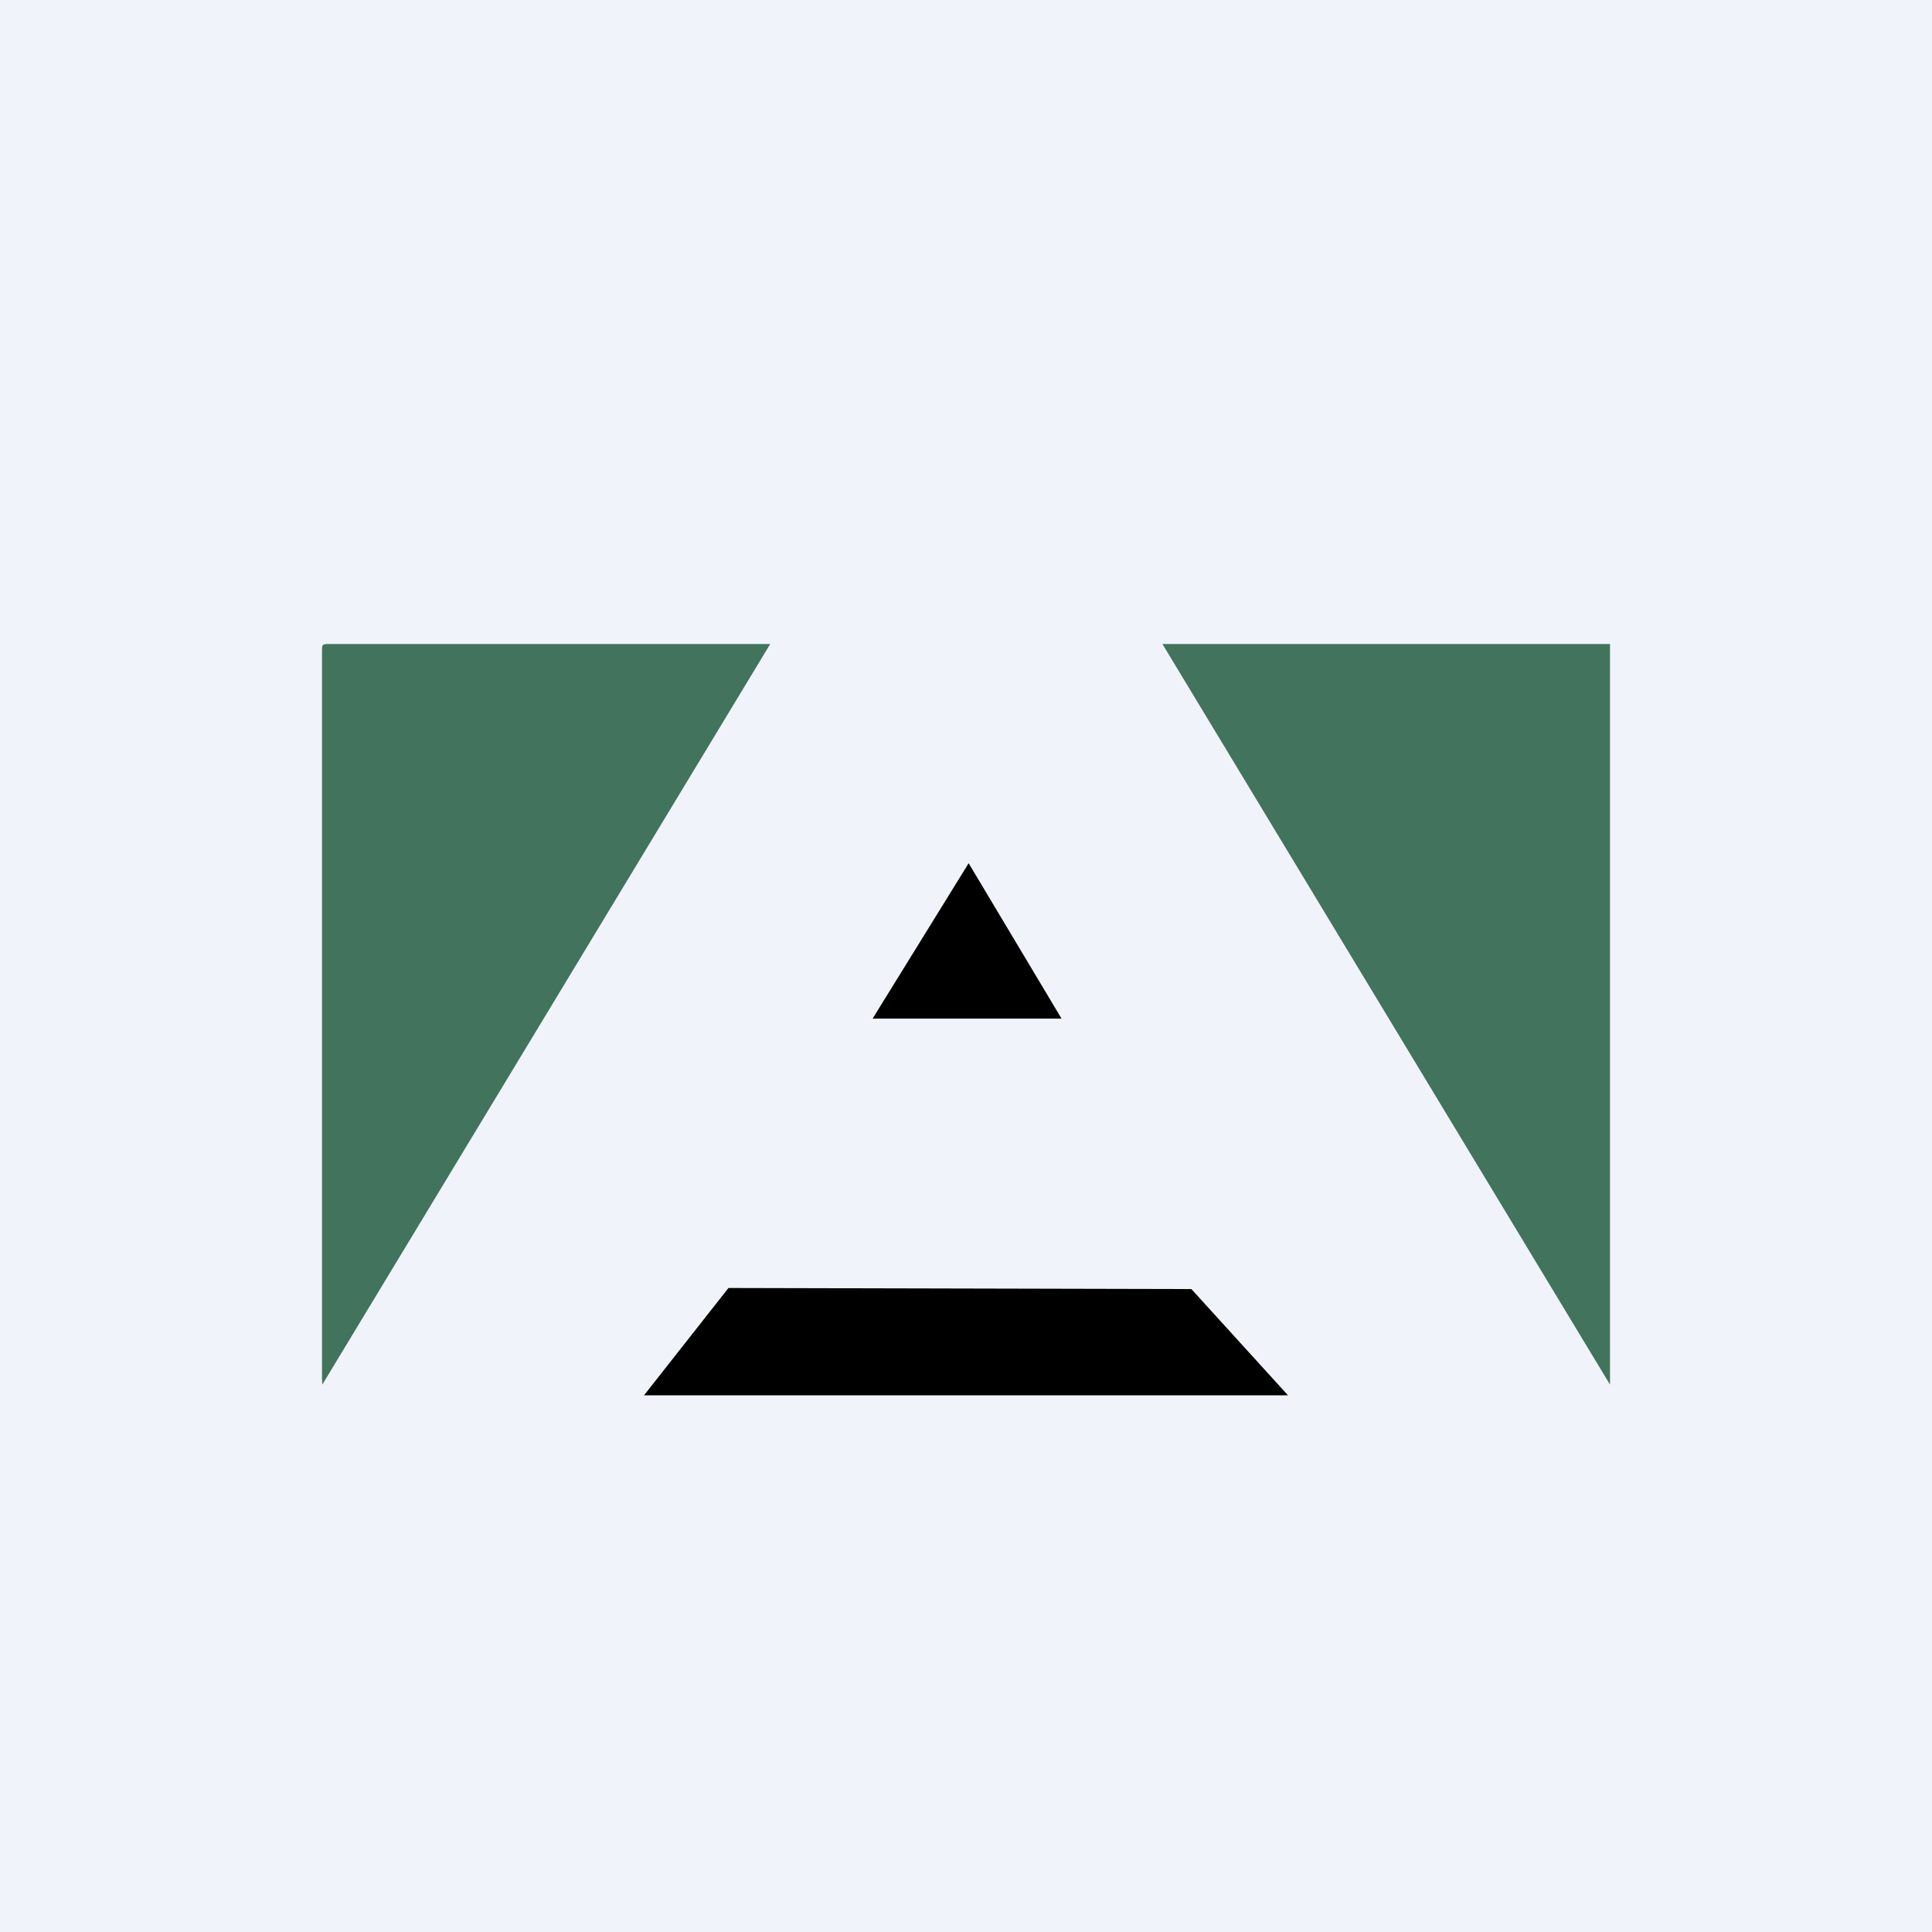 <!-- by TradingView --><svg width="18" height="18" xmlns="http://www.w3.org/2000/svg"><path fill="#F0F3FA" d="M0 0h18v18H0z"/><path d="M7.176 6l-4.173 6.9L3 12.833V6.075C3 6 3 6 3.075 6h4.101zm3.654 0H15v6.9L10.83 6z" fill="#42735C"/><path d="M12 13H6l.787-1 4.313.01.9.99zM9.025 8.043L9.89 9.49H8.13l.895-1.448z" fill="#000"/></svg>